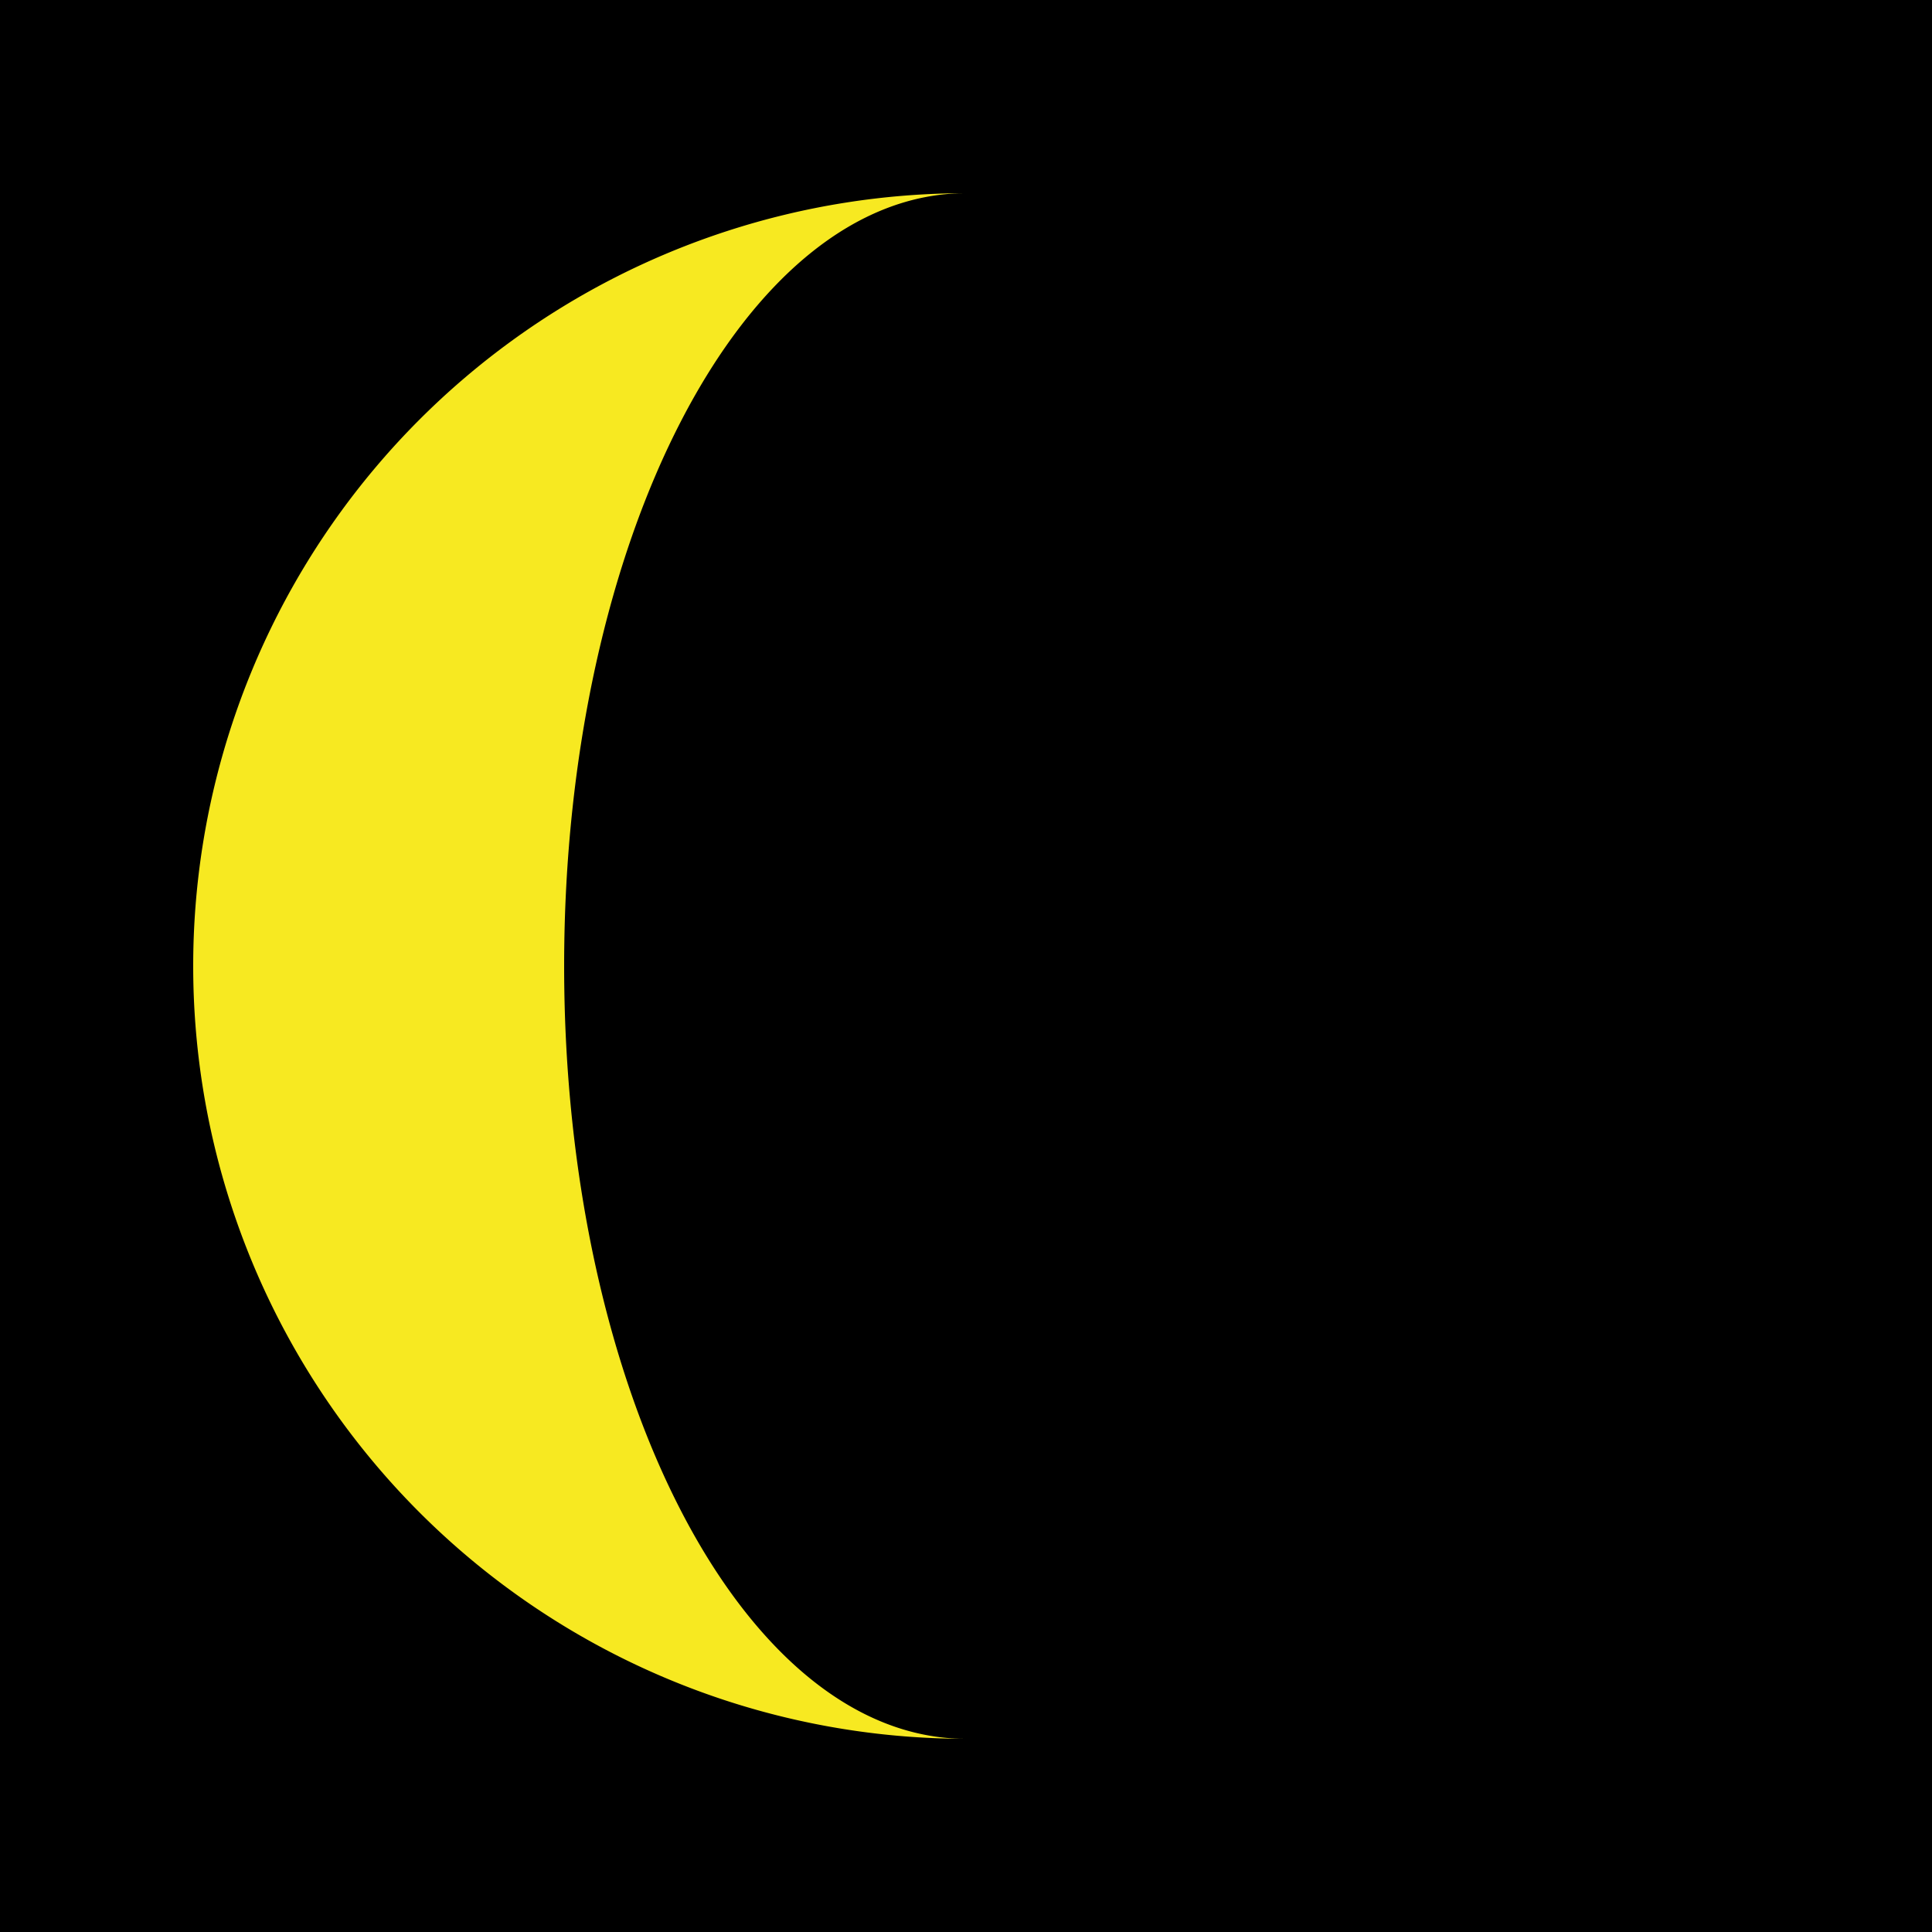 <svg xmlns="http://www.w3.org/2000/svg" xmlns:xlink="http://www.w3.org/1999/xlink" width="25" height="25" viewBox="0 0 25 25"><defs><filter id="a" x="1" y="1" width="13" height="23" filterUnits="userSpaceOnUse"><feOffset input="SourceAlpha"/><feGaussianBlur stdDeviation="0.5" result="b"/><feFlood flood-color="#ff3" flood-opacity="0.749"/><feComposite operator="in" in2="b"/><feComposite in="SourceGraphic"/></filter></defs><g transform="translate(-775)"><rect width="25" height="25" transform="translate(775)"/><rect width="25" height="25" transform="translate(775)"/><rect width="25" height="25" transform="translate(775)"/><rect width="25" height="25" transform="translate(775)"/><rect width="25" height="25" transform="translate(775)"/><rect width="25" height="25" transform="translate(775)"/><rect width="25" height="25" transform="translate(775)"/><rect width="25" height="25" transform="translate(775)"/><rect width="25" height="25" transform="translate(775)"/><rect width="25" height="25" transform="translate(775)"/><rect width="25" height="25" transform="translate(775)"/><rect width="25" height="25" transform="translate(775)"/><rect width="25" height="25" transform="translate(775)"/><rect width="25" height="25" transform="translate(775)"/><rect width="25" height="25" transform="translate(775)"/><rect width="25" height="25" transform="translate(775)"/><rect width="25" height="25" transform="translate(775)"/><rect width="25" height="25" transform="translate(775)"/><rect width="25" height="25" transform="translate(775)"/><rect width="25" height="25" transform="translate(775)"/><rect width="25" height="25" transform="translate(775)"/><rect width="25" height="25" transform="translate(775)"/><rect width="25" height="25" transform="translate(775)"/><rect width="25" height="25" transform="translate(775)"/><rect width="25" height="25" transform="translate(775)"/><rect width="25" height="25" transform="translate(775)"/><rect width="25" height="25" transform="translate(775)"/><rect width="25" height="25" transform="translate(775)"/><rect width="25" height="25" transform="translate(775)"/><rect width="25" height="25" transform="translate(775)"/><rect width="25" height="25" transform="translate(775)"/><rect width="25" height="25" transform="translate(775)"/><rect width="25" height="25" transform="translate(775)"/><rect width="25" height="25" transform="translate(775)"/><rect width="25" height="25" transform="translate(775)"/><g transform="matrix(1, 0, 0, 1, 775, 0)" filter="url(#a)"><path d="M787.5,23.5c-2.872,0-5.2-4.477-5.2-10s2.328-10,5.2-10a10,10,0,0,0,0,20Z" transform="translate(-775 -1)" fill="#f7e921"/></g></g></svg>